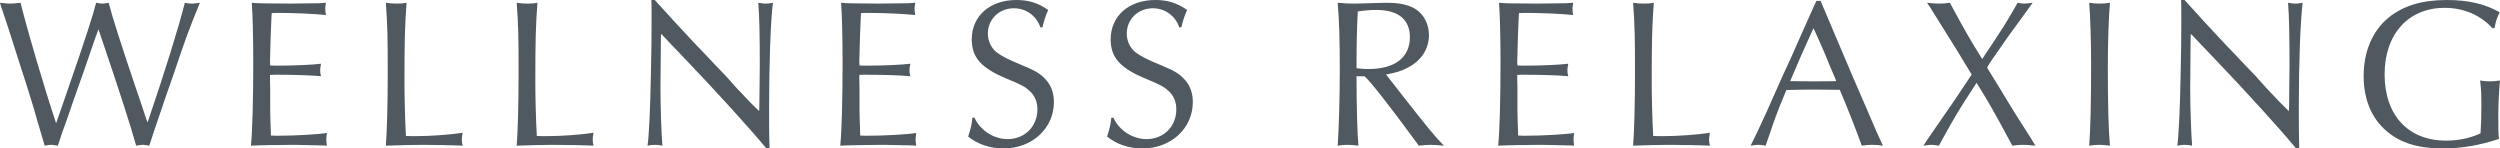 <?xml version="1.0" encoding="UTF-8"?><svg id="_レイヤー_2" xmlns="http://www.w3.org/2000/svg" viewBox="0 0 377.787 22.431"><g id="_レイヤー_1-2"><path d="M8.672,18.079l1.376-3.968C12.991,5.632,14.079,2.208,14.527.416c.512.097.704.128.928.128s.384-.031.96-.128c.641,2.432,1.824,6.111,4.224,13.215.513,1.473.992,2.912,1.473,4.384l.191.48c2.528-7.392,4.704-14.399,5.632-18.079.479.097.704.128,1.023.128.225,0,.353,0,1.248-.128-1.695,4.128-2.271,5.728-3.999,10.88l-1.185,3.392c-1.472,4.319-2.304,6.751-2.464,7.327-.544-.096-.735-.128-.96-.128s-.288,0-1.023.128c-.896-3.2-2.432-7.968-5.536-17.119l-.16-.479c-.415,1.12-.607,1.664-1.375,3.903-.608,1.76-1.28,3.744-1.504,4.32-.576,1.632-1.152,3.231-1.696,4.863-.672,1.824-1.023,2.88-1.568,4.512-.575-.096-.8-.128-1.023-.128-.256,0-.448.032-.96.128l-1.088-3.68c-.416-1.472-.576-2.016-1.088-3.68-.352-1.184-.736-2.336-1.12-3.52C1.92,6.304,1.824,6.016,1.217,4.128L.16.96l-.16-.544c1.089.128,1.248.128,1.568.128.384,0,.704-.031,1.536-.128,1.151,4.608,3.583,12.831,5.375,18.207l.192-.544Z" style="fill:#4f595f;"/><path d="M48.927,21.982q-3.711-.096-4.415-.096c-1.856,0-5.728.064-6.592.128.224-2.176.352-7.199.352-12.511,0-4.096-.096-7.328-.224-9.088,1.024.097,1.056.097,5.728.128l2.592-.031c1.76,0,2.272-.032,2.88-.097-.063.448-.096.672-.096.928,0,.225.032.448.096.929-1.76-.192-4.863-.32-7.136-.32-.352,0-.64,0-1.056.032-.032.224-.063,1.472-.16,3.743q-.096,3.072-.096,3.521c0,.063,0,.352.032.64.447.032.64.032,1.151.032,2.4,0,5.312-.128,6.527-.288-.096.479-.128.735-.128,1.023,0,.32.032.513.128.864-1.344-.128-3.775-.224-6.591-.224-.416,0-.672,0-1.12.031v.544l.032,1.601v2.367c0,.641,0,1.44.032,2.336.031.992.063,1.632.063,1.792v.512c.448.032.736.032,1.12.032,2.624,0,5.951-.192,7.359-.416-.064.416-.096.64-.096.96,0,.353.031.544.096.96l-.48-.032Z" style="fill:#4f595f;"/><path d="M60.032.544c.607,0,.896-.031,1.408-.128-.257,3.36-.32,5.696-.32,12.031,0,2.08.096,6.048.224,8.096.641.032.96.032,1.408.032,2.368,0,5.344-.225,7.167-.513-.096.416-.128.672-.128,1.057,0,.352.032.544.128.896-.991-.063-4.671-.128-6.111-.128-.96,0-4.384.064-5.503.128.159-1.888.287-6.079.287-10.751,0-5.855-.031-7.296-.287-10.848.64.097,1.023.128,1.728.128Z" style="fill:#4f595f;"/><path d="M79.808.544c.607,0,.896-.031,1.408-.128-.257,3.36-.32,5.696-.32,12.031,0,2.08.096,6.048.224,8.096.641.032.96.032,1.408.032,2.368,0,5.344-.225,7.167-.513-.096.416-.128.672-.128,1.057,0,.352.032.544.128.896-.991-.063-4.671-.128-6.111-.128-.96,0-4.384.064-5.503.128.159-1.888.287-6.079.287-10.751,0-5.855-.031-7.296-.287-10.848.64.097,1.023.128,1.728.128Z" style="fill:#4f595f;"/><path d="M98.943,0c.576.608.928,1.024,2.912,3.2,1.279,1.376,2.336,2.527,3.04,3.264,1.056,1.088,2.111,2.208,3.136,3.296,1.056,1.056,2.271,2.367,3.264,3.52,1.728,1.855,2.495,2.624,3.424,3.52l.031-.8q.064-4.319.064-6.144c0-4.479-.064-7.552-.225-9.439.608.097.864.128,1.12.128.32,0,.576-.031,1.088-.128-.352,2.912-.575,9.151-.575,15.679,0,3.104,0,4.544.063,6.336h-.479c-2.145-2.624-7.488-8.543-12.896-14.175-.896-.928-1.76-1.824-2.624-2.752l-.384-.384-.032.576c-.063,6.56-.063,6.688-.063,7.52,0,3.039.128,6.751.288,8.799-.448-.096-.736-.128-1.152-.128s-.64.032-1.088.128c.224-1.567.416-5.695.512-11.104q.097-4.191.097-7.711c0-1.728,0-2.304-.032-3.2h.512Z" style="fill:#4f595f;"/><path d="M137.982,21.982q-3.712-.096-4.416-.096c-1.855,0-5.728.064-6.591.128.224-2.176.352-7.199.352-12.511,0-4.096-.096-7.328-.224-9.088,1.023.097,1.056.097,5.728.128l2.592-.031c1.76,0,2.271-.032,2.88-.097-.064.448-.097.672-.097.928,0,.225.032.448.097.929-1.761-.192-4.864-.32-7.136-.32-.353,0-.64,0-1.056.032-.032.224-.064,1.472-.16,3.743q-.097,3.072-.097,3.521c0,.063,0,.352.032.64.448.032.641.032,1.152.032,2.399,0,5.312-.128,6.527-.288-.096.479-.128.735-.128,1.023,0,.32.032.513.128.864-1.344-.128-3.775-.224-6.592-.224-.416,0-.672,0-1.12.031v.544l.032,1.601v2.367c0,.641,0,1.44.032,2.336.032.992.064,1.632.064,1.792v.512c.447.032.735.032,1.119.032,2.624,0,5.952-.192,7.359-.416-.063.416-.096.64-.096.96,0,.353.032.544.096.96l-.479-.032Z" style="fill:#4f595f;"/><path d="M157.214,4.128c-.607-1.76-2.176-2.88-3.999-2.88-2.24,0-3.936,1.664-3.936,3.84,0,1.12.512,2.208,1.407,2.88.769.544,1.729,1.056,3.616,1.824,2.144.896,2.752,1.247,3.52,2.016.96.928,1.439,2.144,1.439,3.615,0,3.968-3.295,7.008-7.583,7.008-2.048,0-3.903-.608-5.376-1.792.448-1.376.544-1.888.641-2.848h.319c.864,1.92,2.912,3.231,4.992,3.231,2.592,0,4.512-1.888,4.512-4.512,0-1.119-.385-2.016-1.12-2.72-.769-.704-1.248-.96-3.488-1.888-3.871-1.6-5.312-3.199-5.312-5.951,0-3.552,2.752-5.952,6.752-5.952,1.855,0,3.264.448,4.8,1.504-.384.832-.704,1.856-.864,2.624h-.32Z" style="fill:#4f595f;"/><path d="M178.206,4.128c-.607-1.76-2.176-2.88-3.999-2.88-2.24,0-3.936,1.664-3.936,3.84,0,1.12.512,2.208,1.407,2.88.769.544,1.729,1.056,3.616,1.824,2.144.896,2.752,1.247,3.52,2.016.96.928,1.439,2.144,1.439,3.615,0,3.968-3.295,7.008-7.583,7.008-2.048,0-3.903-.608-5.376-1.792.448-1.376.544-1.888.641-2.848h.319c.864,1.92,2.912,3.231,4.992,3.231,2.592,0,4.512-1.888,4.512-4.512,0-1.119-.385-2.016-1.12-2.72-.769-.704-1.248-.96-3.488-1.888-3.871-1.6-5.312-3.199-5.312-5.951,0-3.552,2.752-5.952,6.752-5.952,1.855,0,3.264.448,4.8,1.504-.384.832-.704,1.856-.864,2.624h-.32Z" style="fill:#4f595f;"/><path d="M204.991,11.52c0,4.384.128,8.991.288,10.495-.769-.096-1.152-.128-1.664-.128s-.864.032-1.472.128c.191-2.88.319-7.296.319-11.615,0-4.224-.096-7.455-.319-9.983,1.023.097,1.6.128,2.56.128.544,0,1.312-.031,2.208-.063,1.119-.032,2.111-.064,2.56-.064,2.048,0,3.359.288,4.447.96,1.248.8,2.017,2.272,2.017,3.904,0,2.144-1.185,3.936-3.296,4.991-.832.448-1.696.704-3.2.992l.32.384,2.048,2.624c4.063,5.184,4.959,6.271,6.399,7.743-.96-.096-1.44-.128-2.016-.128-.608,0-1.024.032-1.792.128l-.32-.448c-3.743-5.119-6.879-9.151-7.871-10.047h-1.216ZM206.783,10.432c3.999,0,6.271-1.728,6.271-4.832,0-2.655-1.76-4.096-5.056-4.096-.864,0-1.729.064-2.816.225-.128,2.752-.191,4.352-.191,8.575.672.096,1.184.128,1.792.128Z" style="fill:#4f595f;"/><path d="M237.405,21.982q-3.711-.096-4.415-.096c-1.856,0-5.728.064-6.592.128.224-2.176.352-7.199.352-12.511,0-4.096-.096-7.328-.224-9.088,1.024.097,1.056.097,5.728.128l2.592-.031c1.76,0,2.272-.032,2.88-.097-.063.448-.096.672-.096.928,0,.225.032.448.096.929-1.76-.192-4.863-.32-7.136-.32-.352,0-.64,0-1.056.032-.032.224-.063,1.472-.16,3.743q-.096,3.072-.096,3.521c0,.063,0,.352.032.64.447.032.64.032,1.151.032,2.4,0,5.312-.128,6.527-.288-.096.479-.128.735-.128,1.023,0,.32.032.513.128.864-1.344-.128-3.775-.224-6.591-.224-.416,0-.672,0-1.12.031v.544l.032,1.601v2.367c0,.641,0,1.44.032,2.336.031.992.063,1.632.063,1.792v.512c.448.032.736.032,1.12.032,2.624,0,5.951-.192,7.359-.416-.064.416-.096.64-.096.96,0,.353.031.544.096.96l-.48-.032Z" style="fill:#4f595f;"/><path d="M248.51.544c.608,0,.896-.031,1.408-.128-.256,3.36-.32,5.696-.32,12.031,0,2.08.097,6.048.225,8.096.64.032.96.032,1.407.032,2.368,0,5.344-.225,7.168-.513-.096.416-.128.672-.128,1.057,0,.352.032.544.128.896-.992-.063-4.672-.128-6.111-.128-.96,0-4.384.064-5.504.128.16-1.888.288-6.079.288-10.751,0-5.855-.032-7.296-.288-10.848.64.097,1.024.128,1.728.128Z" style="fill:#4f595f;"/><path d="M275.357.704l2.176,5.12,2.24,5.279,2.367,5.472c1.345,3.168,1.664,3.872,2.4,5.439-.672-.096-1.024-.128-1.664-.128-.608,0-.96.032-1.536.128-.575-1.664-2.336-6.176-3.327-8.447h-.576l-3.647-.032c-.032,0-3.104.032-3.84.064-.769,1.855-1.376,3.327-1.632,4.063-.032.032-.672,1.952-1.504,4.352-.544-.096-.8-.128-1.088-.128-.32,0-.544.032-1.185.128.672-1.312,1.152-2.336,2.496-5.279.8-1.824,1.632-3.648,2.464-5.536.832-1.76,1.6-3.455,2.399-5.312.736-1.632,1.504-3.359,2.272-5.088l.319-.672h.641l.224.576ZM273.854,4.672l-1.6,3.552-1.536,3.584-.191.448c1.472.031,2.079.031,3.68.031,1.407,0,2.176,0,3.264-.031l-.16-.448c-.512-1.185-1.024-2.4-1.504-3.584-.576-1.344-1.056-2.432-1.76-3.968l-.192.416Z" style="fill:#4f595f;"/><path d="M299.805,8.512c2.816-4.191,3.521-5.312,5.088-8.096.448.097.672.128.992.128.288,0,.512-.031,1.279-.128-.224.32-.384.513-.416.576-.479.64-.928,1.28-1.407,1.952l-1.664,2.271c-2.72,3.904-2.815,4-3.392,4.96.128.256.191.416.224.416.512.863,1.056,1.728,1.568,2.56l1.792,2.943c.352.608,1.023,1.632,1.791,2.849,1.152,1.791,1.408,2.176,1.92,3.071-.96-.096-1.376-.128-1.855-.128-.512,0-.896.032-1.632.128l-.256-.479c-2.912-5.408-3.424-6.24-5.151-9.023-2.88,4.447-2.944,4.512-5.696,9.503-.8-.128-.928-.128-1.151-.128-.192,0-.32,0-1.185.128.48-.768.576-.896,1.792-2.655,2.784-4,3.456-4.992,5.504-8.096-.96-1.632-2.88-4.736-4.992-8.096-.447-.736-.896-1.439-1.344-2.144-.031-.064-.224-.32-.416-.608.864.097,1.312.128,1.889.128s.928-.031,1.567-.128c2.56,4.704,2.784,5.12,4.896,8.512l.256-.416Z" style="fill:#4f595f;"/><path d="M317.277.544c.576,0,.928-.031,1.568-.128-.192,2.24-.32,6.048-.32,9.76,0,5.439.096,9.407.32,11.839-.769-.096-1.152-.128-1.601-.128-.479,0-.832.032-1.535.128.191-2.527.287-6.432.287-12.447,0-3.552-.128-7.167-.287-9.151.64.097.991.128,1.567.128Z" style="fill:#4f595f;"/><path d="M330.109,0c.575.608.928,1.024,2.911,3.2,1.28,1.376,2.336,2.527,3.04,3.264,1.056,1.088,2.112,2.208,3.136,3.296,1.056,1.056,2.271,2.367,3.264,3.52,1.728,1.855,2.496,2.624,3.424,3.52l.032-.8q.063-4.319.063-6.144c0-4.479-.063-7.552-.224-9.439.608.097.864.128,1.12.128.319,0,.576-.031,1.088-.128-.353,2.912-.576,9.151-.576,15.679,0,3.104,0,4.544.064,6.336h-.48c-2.144-2.624-7.487-8.543-12.895-14.175-.896-.928-1.761-1.824-2.624-2.752l-.384-.384-.032.576c-.064,6.56-.064,6.688-.064,7.52,0,3.039.128,6.751.288,8.799-.448-.096-.735-.128-1.151-.128s-.641.032-1.088.128c.224-1.567.416-5.695.512-11.104q.096-4.191.096-7.711c0-1.728,0-2.304-.032-3.2h.513Z" style="fill:#4f595f;"/><path d="M376.636,4.256c-1.761-1.952-4.32-3.071-7.2-3.071-5.503,0-9.087,3.968-9.087,10.047,0,6.176,3.552,10.016,9.279,10.016,1.888,0,3.584-.353,5.216-1.088.096-1.44.128-2.656.128-4.16,0-1.728-.032-2.56-.192-3.84.512.097.832.128,1.408.128.64,0,.992-.031,1.6-.128-.16,1.664-.256,3.552-.256,5.439,0,1.952,0,2.496.096,3.393-2.976.991-5.663,1.439-8.543,1.439-3.68,0-6.367-.832-8.479-2.656-2.24-1.919-3.424-4.768-3.424-8.287,0-3.712,1.344-6.848,3.775-8.831,2.208-1.792,5.056-2.656,8.768-2.656,3.296,0,5.728.576,8.031,1.856-.384.672-.607,1.344-.8,2.399h-.319Z" style="fill:#4f595f;"/></g></svg>